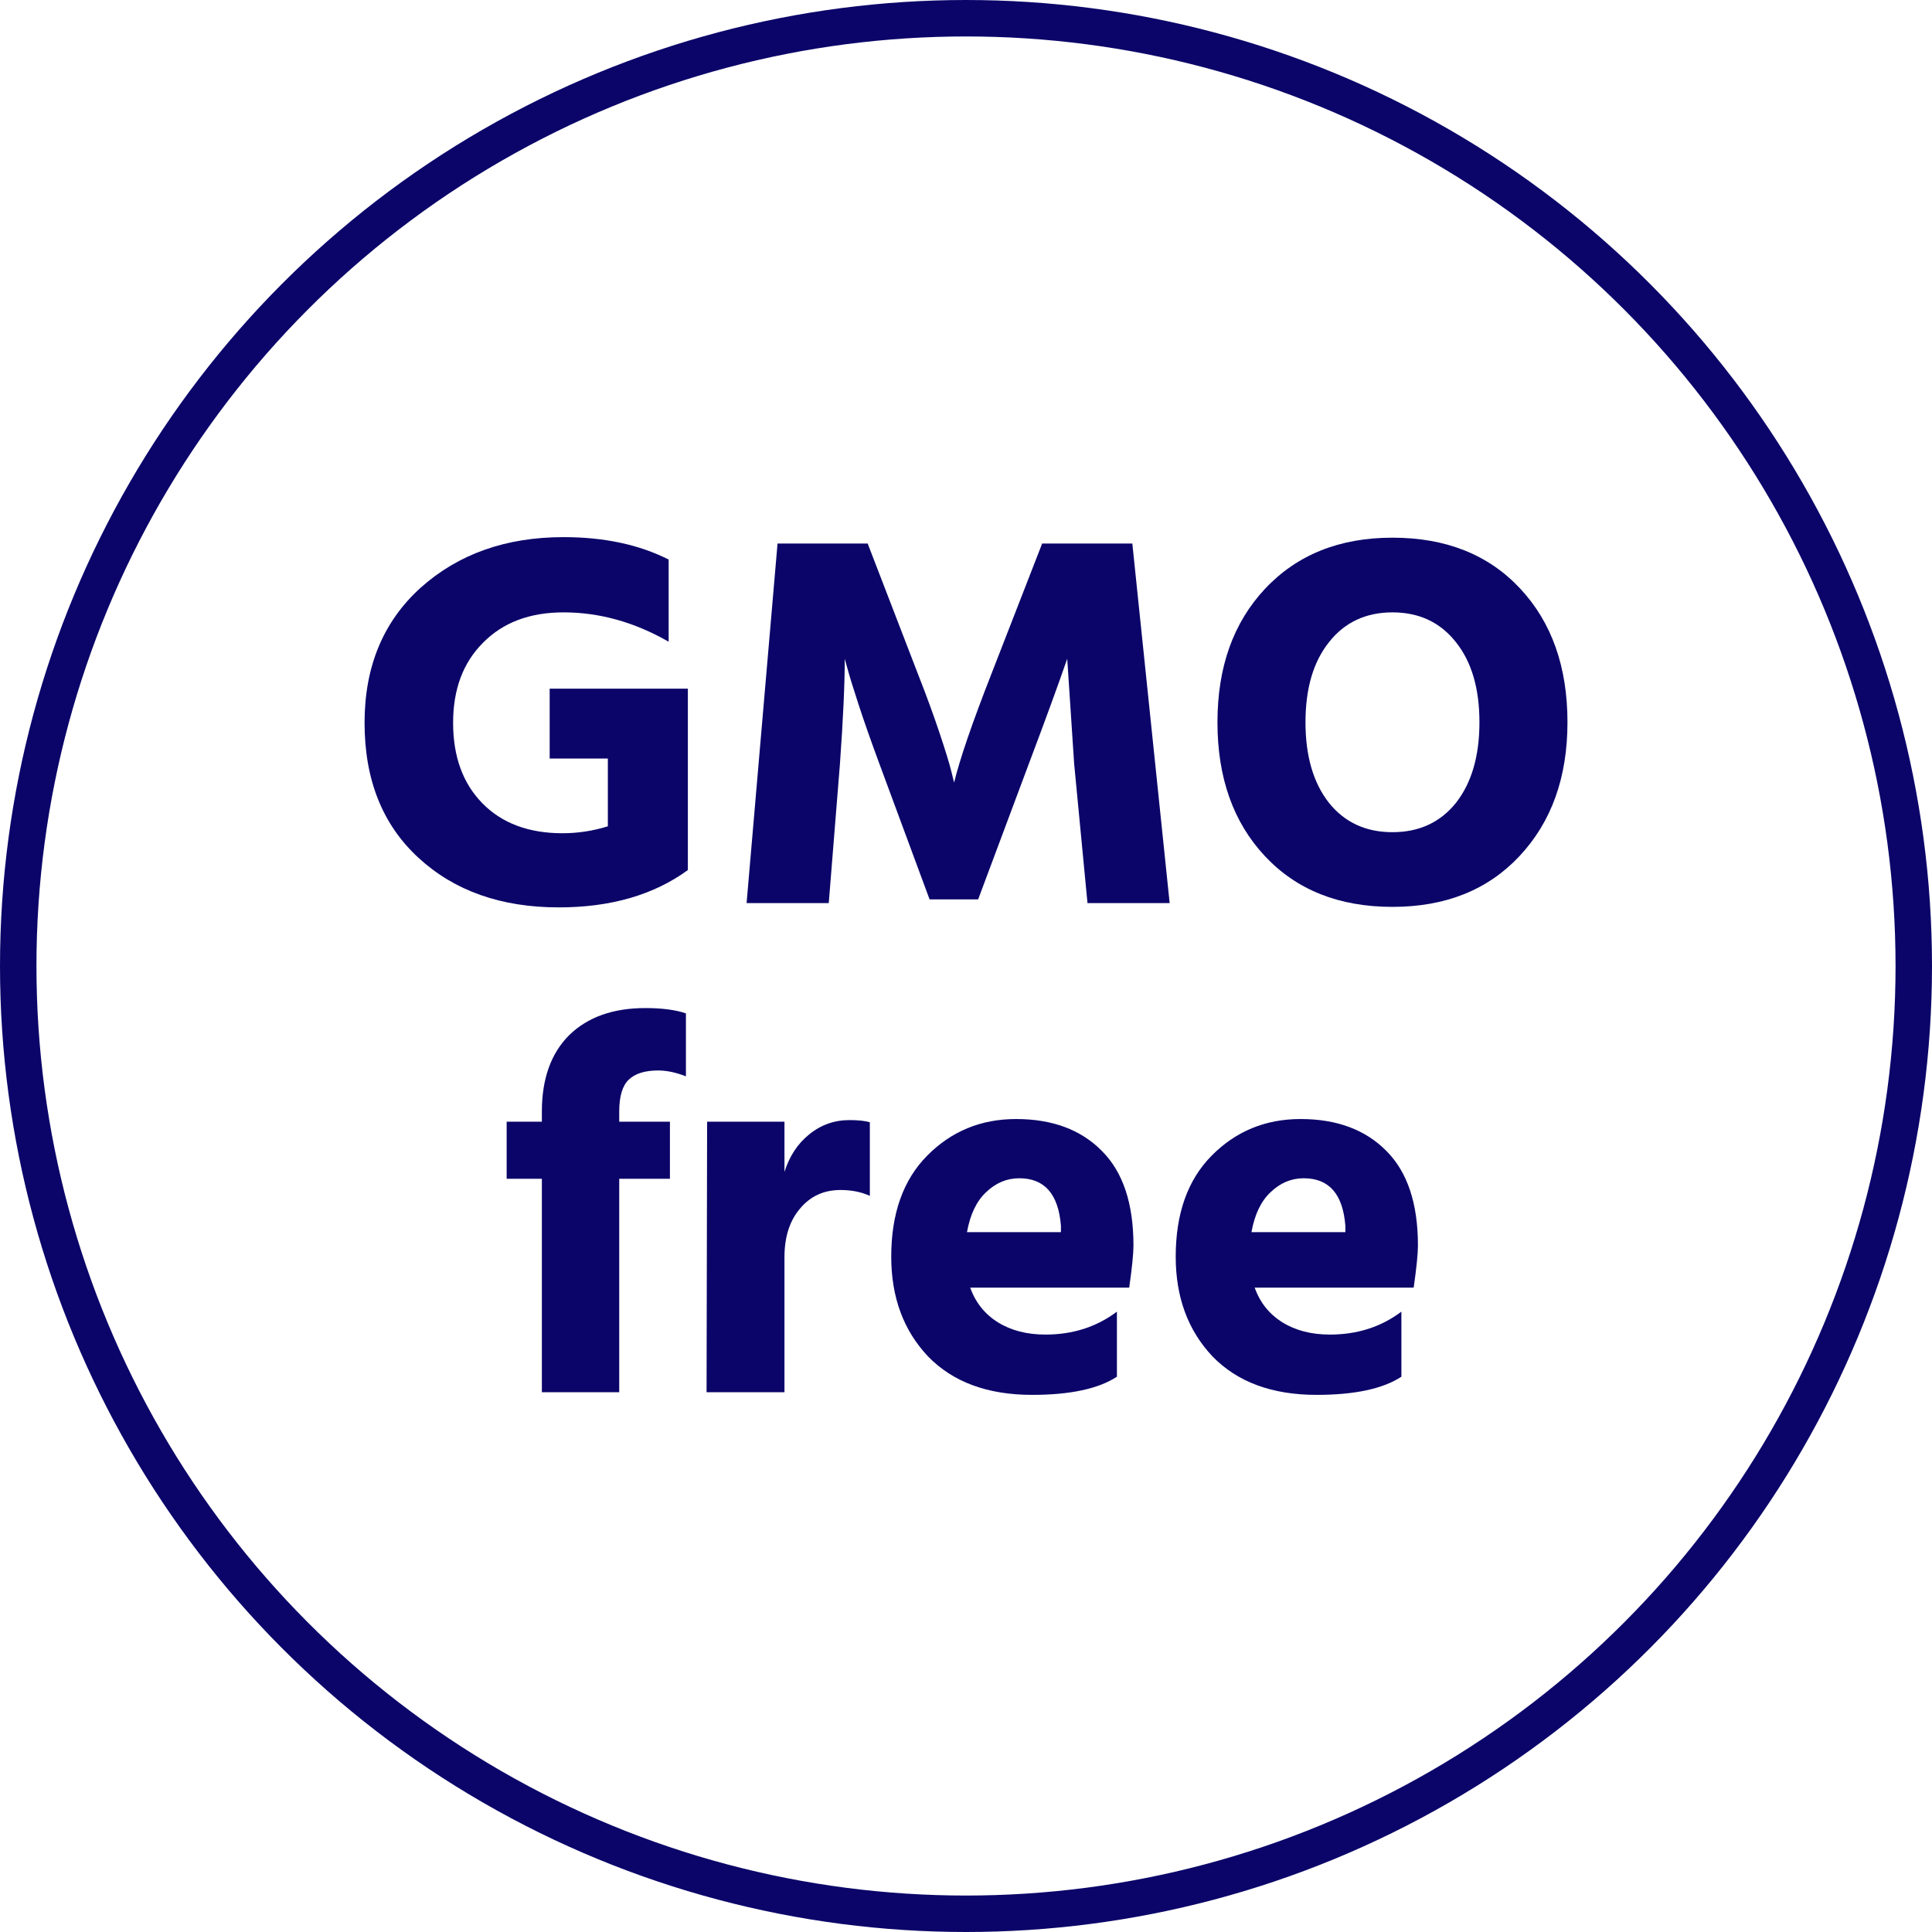 <svg xmlns="http://www.w3.org/2000/svg" width="53" height="53" viewBox="0 0 53 53" fill="none"><g clip-path="url(#clip0_233_724)"><circle cx="26.5" cy="26.5" r="26" stroke="#0B0569"></circle><path d="M18.87 18.892V23.868C17.933 24.551 16.753 24.892 15.328 24.892C13.747 24.892 12.464 24.439 11.479 23.531C10.493 22.624 10.001 21.39 10.001 19.828C10.001 18.287 10.513 17.052 11.537 16.125C12.572 15.198 13.879 14.735 15.46 14.735C16.572 14.735 17.533 14.94 18.343 15.35V17.604C17.406 17.067 16.445 16.799 15.46 16.799C14.533 16.799 13.796 17.077 13.25 17.633C12.703 18.179 12.43 18.911 12.43 19.828C12.43 20.755 12.698 21.492 13.235 22.038C13.772 22.585 14.504 22.858 15.431 22.858C15.85 22.858 16.265 22.795 16.675 22.668V20.809H15.079V18.892H18.87Z" fill="#0B0569"></path><path d="M20.481 24.775L21.33 14.911H23.803L25.179 18.482C25.413 19.077 25.613 19.623 25.779 20.121C25.945 20.619 26.052 20.97 26.101 21.175L26.174 21.468C26.33 20.824 26.672 19.828 27.199 18.482L28.589 14.911H31.063L32.087 24.775H29.833L29.467 20.955L29.277 18.072C29.023 18.804 28.672 19.765 28.223 20.955L26.833 24.673H25.501L24.125 20.955C23.901 20.35 23.71 19.809 23.554 19.331C23.398 18.853 23.296 18.521 23.247 18.335L23.174 18.072C23.174 18.765 23.13 19.726 23.042 20.955L22.735 24.775H20.481Z" fill="#0B0569"></path><path d="M33.398 19.814C33.398 18.301 33.833 17.082 34.701 16.155C35.579 15.218 36.745 14.75 38.199 14.75C39.663 14.75 40.829 15.213 41.697 16.14C42.566 17.067 43 18.291 43 19.814C43 21.326 42.561 22.551 41.682 23.487C40.814 24.414 39.653 24.878 38.199 24.878C36.735 24.878 35.569 24.414 34.701 23.487C33.833 22.56 33.398 21.336 33.398 19.814ZM36.457 17.618C36.028 18.155 35.813 18.887 35.813 19.814C35.813 20.741 36.028 21.477 36.457 22.024C36.887 22.56 37.467 22.829 38.199 22.829C38.931 22.829 39.511 22.56 39.941 22.024C40.37 21.477 40.585 20.741 40.585 19.814C40.585 18.887 40.37 18.155 39.941 17.618C39.511 17.072 38.931 16.799 38.199 16.799C37.467 16.799 36.887 17.072 36.457 17.618Z" fill="#0B0569"></path><path d="M18.817 27.8V29.527C18.544 29.42 18.29 29.366 18.056 29.366C17.695 29.366 17.426 29.449 17.251 29.615C17.075 29.781 16.987 30.074 16.987 30.493V30.771H18.378V32.337H16.987V38.192H14.865V32.337H13.899V30.771H14.865V30.493C14.865 29.596 15.114 28.898 15.611 28.4C16.119 27.903 16.817 27.654 17.704 27.654C18.163 27.654 18.534 27.703 18.817 27.8Z" fill="#0B0569"></path><path d="M21.52 30.771V32.147C21.657 31.718 21.881 31.376 22.194 31.123C22.515 30.859 22.886 30.727 23.306 30.727C23.54 30.727 23.725 30.747 23.862 30.786V32.806C23.628 32.698 23.36 32.645 23.057 32.645C22.598 32.645 22.228 32.816 21.945 33.157C21.662 33.489 21.52 33.933 21.52 34.489V38.192H19.383L19.398 30.771H21.52Z" fill="#0B0569"></path><path d="M29.104 33.801V33.625C29.035 32.757 28.655 32.323 27.962 32.323C27.62 32.323 27.318 32.45 27.054 32.703C26.791 32.947 26.615 33.313 26.527 33.801H29.104ZM30.64 35.982V37.767C30.133 38.099 29.357 38.265 28.313 38.265C27.093 38.265 26.142 37.914 25.459 37.211C24.786 36.499 24.449 35.587 24.449 34.474C24.449 33.294 24.776 32.371 25.43 31.708C26.093 31.035 26.908 30.698 27.874 30.698C28.869 30.698 29.655 30.991 30.23 31.576C30.806 32.152 31.094 33.016 31.094 34.167C31.094 34.391 31.055 34.777 30.977 35.323H26.615C26.762 35.733 27.015 36.05 27.376 36.275C27.737 36.499 28.172 36.611 28.679 36.611C29.43 36.611 30.084 36.401 30.64 35.982Z" fill="#0B0569"></path><path d="M36.907 33.801V33.625C36.839 32.757 36.459 32.323 35.766 32.323C35.424 32.323 35.122 32.45 34.858 32.703C34.595 32.947 34.419 33.313 34.331 33.801H36.907ZM38.444 35.982V37.767C37.937 38.099 37.161 38.265 36.117 38.265C34.898 38.265 33.946 37.914 33.263 37.211C32.59 36.499 32.253 35.587 32.253 34.474C32.253 33.294 32.58 32.371 33.234 31.708C33.897 31.035 34.712 30.698 35.678 30.698C36.673 30.698 37.459 30.991 38.035 31.576C38.61 32.152 38.898 33.016 38.898 34.167C38.898 34.391 38.859 34.777 38.781 35.323H34.419C34.566 35.733 34.819 36.05 35.18 36.275C35.541 36.499 35.976 36.611 36.483 36.611C37.234 36.611 37.888 36.401 38.444 35.982Z" fill="#0B0569"></path></g><defs><clipPath id="clip0_233_724"><rect width="53" height="53" fill="white"></rect></clipPath></defs></svg>